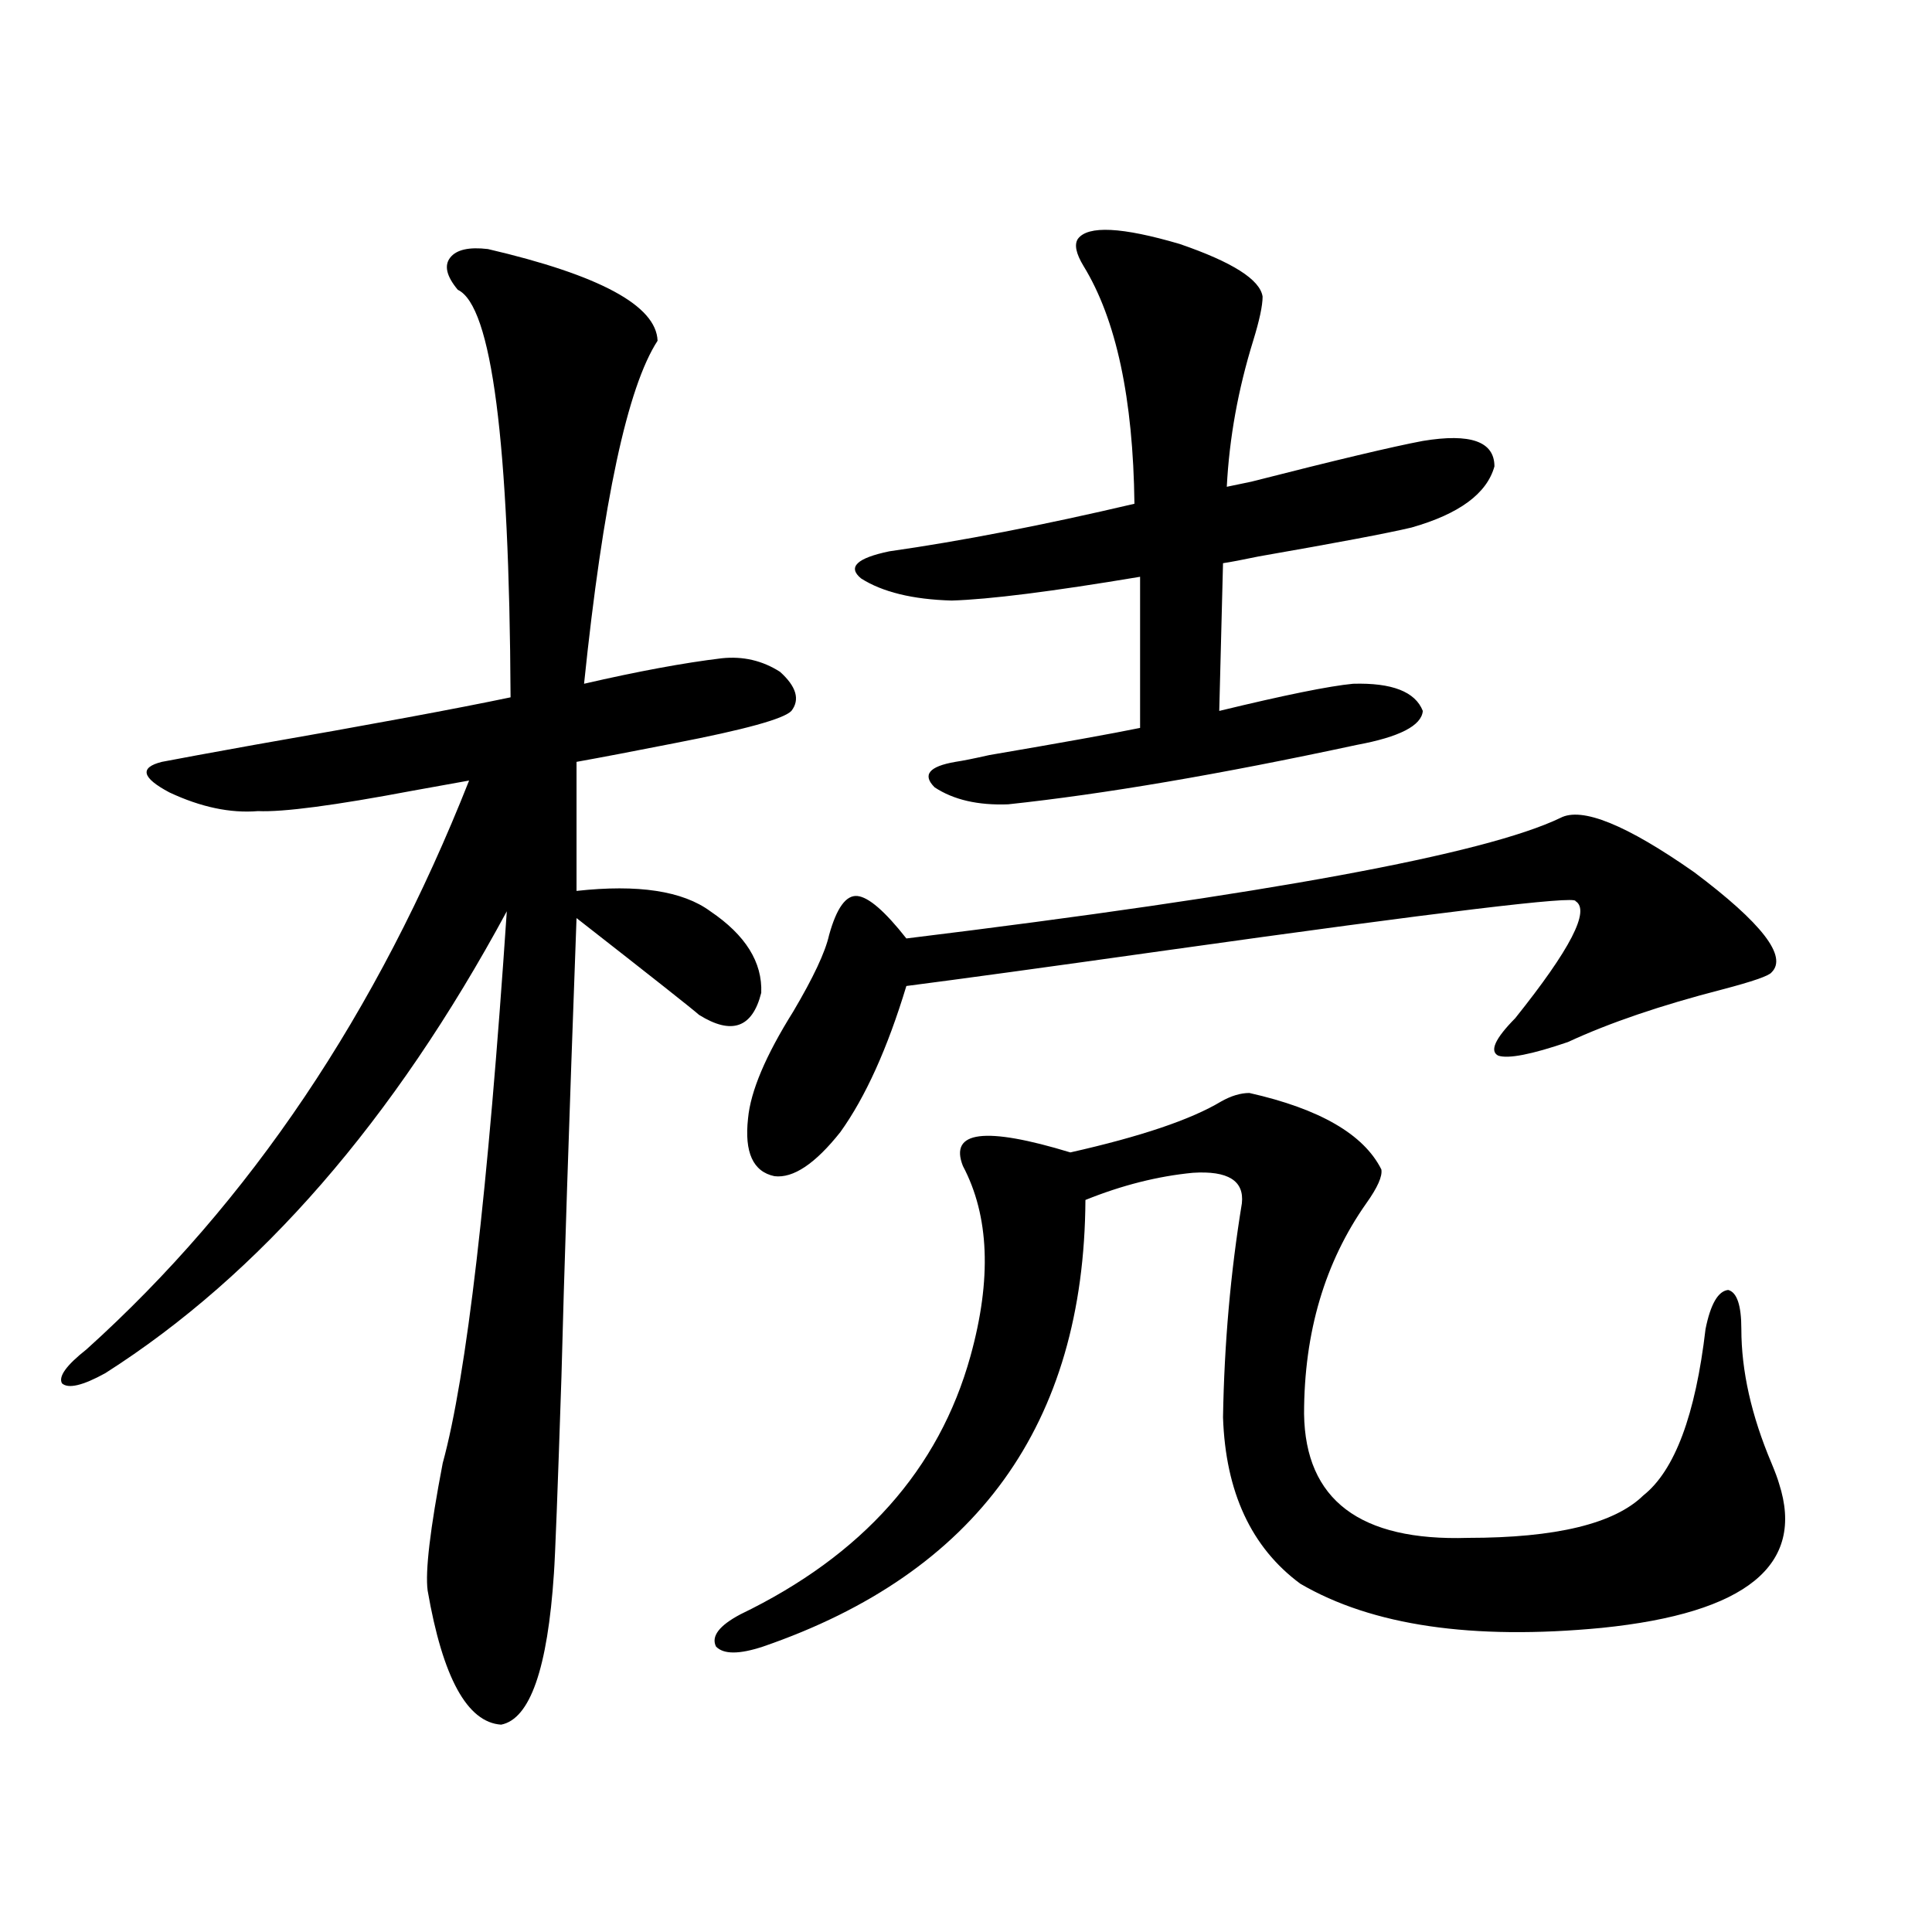 <?xml version="1.0" encoding="utf-8"?>
<!-- Generator: Adobe Illustrator 16.0.0, SVG Export Plug-In . SVG Version: 6.00 Build 0)  -->
<!DOCTYPE svg PUBLIC "-//W3C//DTD SVG 1.1//EN" "http://www.w3.org/Graphics/SVG/1.1/DTD/svg11.dtd">
<svg version="1.1" id="图层_1" xmlns="http://www.w3.org/2000/svg" xmlns:xlink="http://www.w3.org/1999/xlink" x="0px" y="0px"
	 width="1000px" height="1000px" viewBox="0 0 1000 1000" enable-background="new 0 0 1000 1000" xml:space="preserve">
<path d="M252.555,128.91c57.88,13.486,87.147,29.307,87.803,47.461c-15.609,24.033-28.292,83.208-38.048,177.539
	c27.957-6.44,51.706-10.835,71.218-13.184c11.052-1.167,21.128,1.182,30.243,7.031c8.445,7.622,10.396,14.365,5.854,20.215
	c-3.902,4.106-24.069,9.668-60.486,16.699c-20.822,4.106-37.728,7.334-50.73,9.668v66.797c31.859-3.516,54.953,0,69.267,10.547
	c18.201,12.305,26.981,26.367,26.341,42.188c-4.558,18.169-15.289,21.973-32.194,11.426c-3.262-2.925-24.39-19.624-63.413-50.098
	c-3.902,106.65-6.509,185.752-7.805,237.305c-1.951,59.189-3.262,93.164-3.902,101.953c-3.262,49.219-12.362,75.284-27.316,78.223
	c-17.561-1.181-30.243-24.32-38.048-69.434c-1.311-9.956,1.296-31.929,7.805-65.918c12.348-45.112,23.414-140.322,33.17-285.645
	c-58.535,108.408-127.802,188.086-207.8,239.063c-11.707,6.455-19.191,8.213-22.438,5.273c-1.951-3.516,2.271-9.365,12.683-17.578
	c84.541-76.162,150.561-174.312,198.044-294.434c-6.509,1.182-16.265,2.939-29.268,5.273c-40.334,7.622-66.995,11.138-79.998,10.547
	c-14.313,1.182-29.603-2.046-45.853-9.668c-14.313-7.607-15.609-12.881-3.902-15.82c9.101-1.758,25.03-4.683,47.804-8.789
	c60.486-10.547,104.708-18.745,132.68-24.609c-0.655-132.412-9.756-202.725-27.316-210.938c-5.854-7.031-7.164-12.593-3.902-16.699
	C236.29,129.213,242.799,127.743,252.555,128.91z M394.99,852.25c-12.362,4.093-20.487,4.093-24.39,0
	c-2.606-5.273,1.616-10.849,12.683-16.699c63.078-30.459,102.757-74.995,119.021-133.594c11.052-39.839,9.756-72.646-3.902-98.438
	c-7.164-18.154,11.372-20.503,55.608-7.031c36.417-8.198,62.438-16.987,78.047-26.367c5.198-2.925,10.076-4.395,14.634-4.395
	c36.417,8.213,59.176,21.396,68.291,39.551c0.641,3.516-1.951,9.38-7.805,17.578c-21.463,30.474-32.194,66.797-32.194,108.984
	c0.641,44.536,28.933,65.918,84.876,64.16c45.518,0,75.761-7.319,90.729-21.973c16.25-12.881,26.981-41.597,32.194-86.133
	c2.592-12.881,6.494-19.624,11.707-20.215c4.543,1.182,6.829,7.91,6.829,20.215c0,21.685,5.198,44.824,15.609,69.434
	c1.951,4.697,3.247,8.213,3.902,10.547c13.658,42.188-16.92,67.086-91.705,74.707c-66.995,6.441-119.021-1.181-156.094-22.852
	c-25.365-18.745-38.703-47.461-39.999-86.133c0.641-38.081,3.902-74.995,9.756-110.742c1.296-11.714-7.164-16.987-25.365-15.82
	c-18.216,1.758-36.752,6.455-55.608,14.063C561.16,737.113,505.552,814.169,394.99,852.25z M807.663,423.344
	c11.052-5.85,34.146,3.516,69.267,28.125c35.121,26.367,48.444,43.657,39.999,51.855c-1.311,1.758-9.756,4.697-25.365,8.789
	c-31.874,8.213-58.535,17.29-79.998,27.246c-18.871,6.455-30.898,8.789-36.097,7.031c-4.558-2.334-1.631-8.789,8.78-19.336
	c28.612-35.732,39.023-55.947,31.219-60.645c0.641-2.925-69.922,5.576-211.702,25.488c-62.438,8.789-107.314,14.941-134.631,18.457
	c-9.756,32.231-21.143,57.432-34.146,75.586c-13.018,16.411-24.39,24.033-34.146,22.852c-11.066-2.334-15.609-12.305-13.658-29.883
	c1.296-14.063,9.101-32.52,23.414-55.371c10.396-17.578,16.585-30.762,18.536-39.551c3.902-14.063,8.78-20.791,14.634-20.215
	c5.854,0.591,14.299,7.91,25.365,21.973C655.792,462.895,768.64,442.104,807.663,423.344z M557.913,123.637
	c5.198-7.031,22.759-6.152,52.682,2.637c27.316,9.38,41.615,18.457,42.926,27.246c0,4.697-1.631,12.305-4.878,22.852
	c-7.805,25.2-12.362,50.4-13.658,75.586c2.592-0.576,6.829-1.455,12.683-2.637c43.566-11.123,73.169-18.154,88.778-21.094
	c24.71-4.092,37.072,0.303,37.072,13.184c-3.902,14.063-18.216,24.609-42.926,31.641c-12.362,2.939-38.703,7.91-79.022,14.941
	c-8.46,1.758-14.634,2.939-18.536,3.516l-1.951,76.465c33.811-8.198,56.904-12.881,69.267-14.063
	c20.152-0.576,32.194,4.106,36.097,14.063c-0.655,7.622-12.042,13.486-34.146,17.578c-70.897,15.244-131.063,25.488-180.483,30.762
	c-15.609,0.591-28.292-2.334-38.048-8.789c-6.509-6.44-2.927-10.835,10.731-13.184c3.902-0.576,9.756-1.758,17.561-3.516
	c37.713-6.44,63.733-11.123,78.047-14.063v-78.223c-45.532,7.622-78.047,11.729-97.559,12.305
	c-20.167-0.576-35.776-4.395-46.828-11.426c-7.164-5.85-2.286-10.547,14.634-14.063c37.072-5.273,79.343-13.472,126.826-24.609
	c-0.655-54.492-9.436-95.498-26.341-123.047C556.938,131.259,555.962,126.576,557.913,123.637z"/>
</svg>
